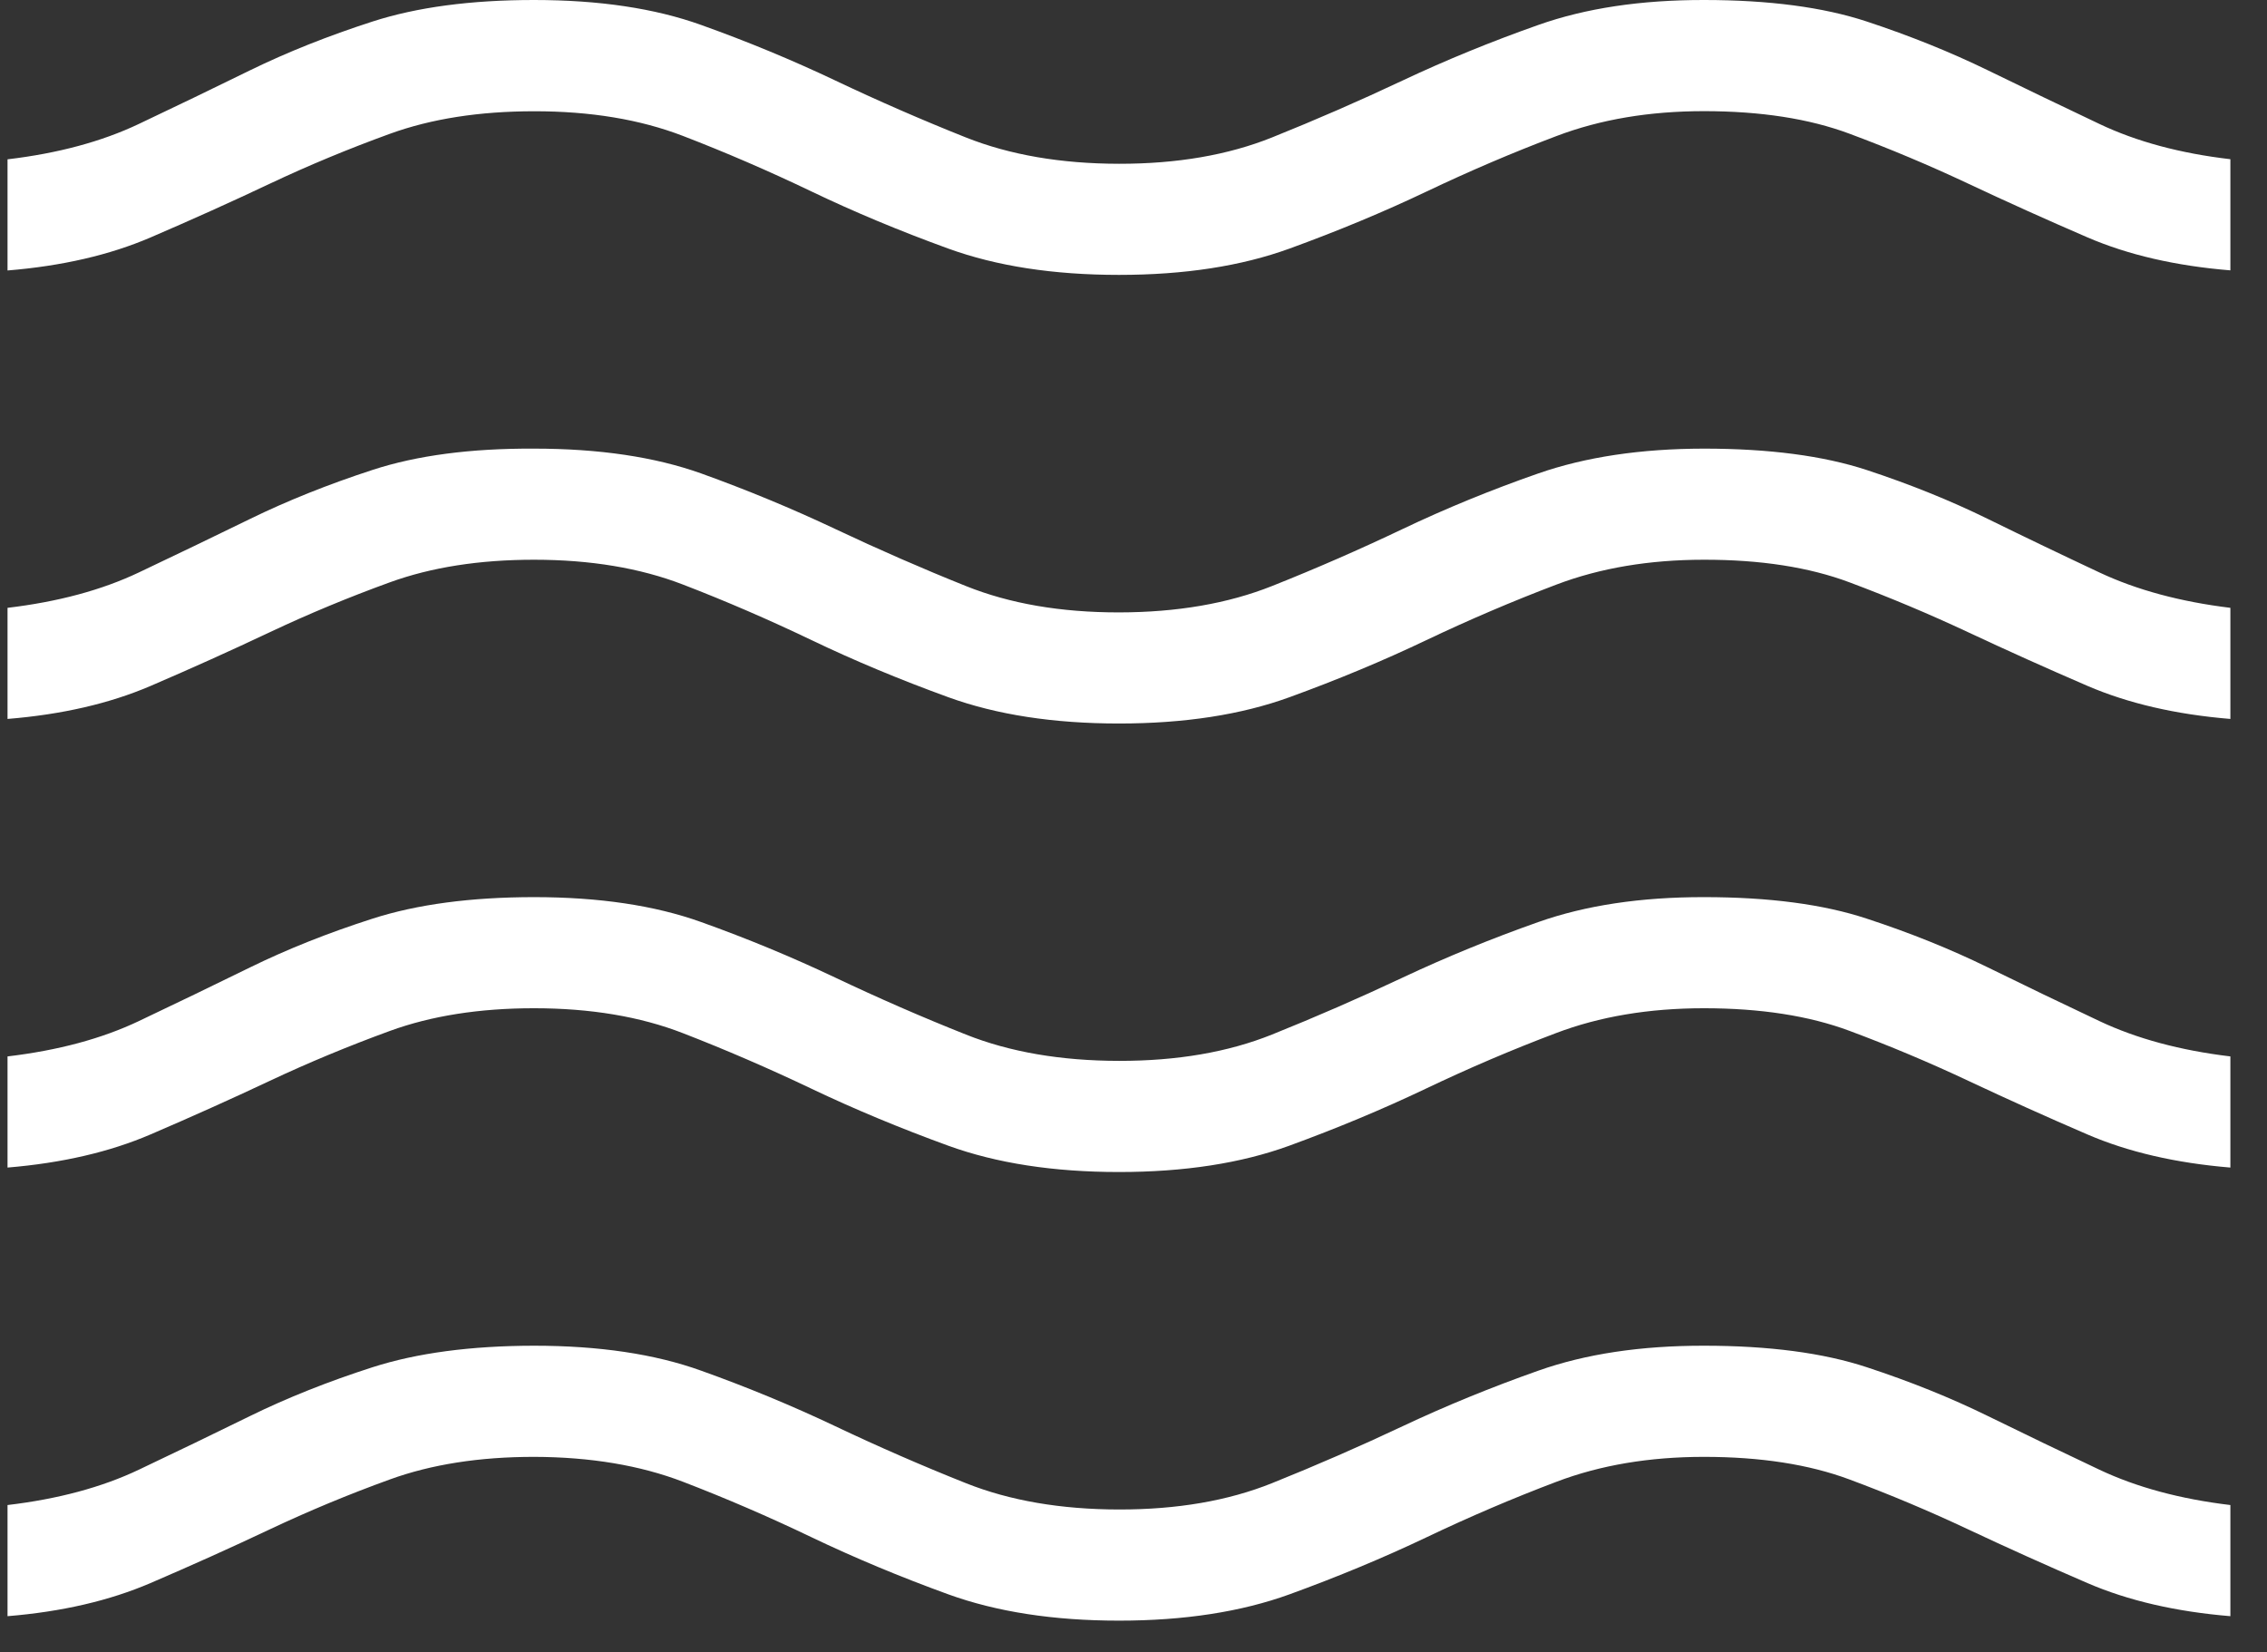 <?xml version="1.0" encoding="UTF-8"?> <svg xmlns="http://www.w3.org/2000/svg" width="59" height="43" viewBox="0 0 59 43" fill="none"><rect x="0" y="0" width="59" height="43" fill="#333333" stroke="none"/><path d="M0.196 42.067V39.174C1.511 39.018 2.65 38.712 3.612 38.255C4.575 37.798 5.54 37.332 6.508 36.857C7.476 36.382 8.539 35.959 9.696 35.587C10.853 35.216 12.254 35.029 13.898 35.027C15.593 35.027 17.042 35.243 18.246 35.676C19.449 36.106 20.613 36.588 21.738 37.122C22.863 37.656 23.996 38.15 25.139 38.605C26.282 39.06 27.609 39.288 29.122 39.29C30.634 39.292 31.961 39.064 33.104 38.605C34.247 38.146 35.381 37.652 36.505 37.122C37.63 36.592 38.807 36.11 40.037 35.676C41.267 35.241 42.703 35.025 44.346 35.027C46.041 35.027 47.453 35.214 48.584 35.587C49.717 35.959 50.767 36.382 51.735 36.857C52.703 37.332 53.672 37.798 54.64 38.255C55.608 38.712 56.744 39.018 58.047 39.174V42.067C56.626 41.949 55.386 41.662 54.326 41.205C53.267 40.748 52.233 40.283 51.224 39.808C50.215 39.333 49.185 38.899 48.133 38.508C47.082 38.116 45.819 37.92 44.346 37.92C42.925 37.92 41.646 38.136 40.509 38.568C39.37 38.999 38.242 39.481 37.123 40.015C36.005 40.547 34.817 41.041 33.561 41.498C32.304 41.954 30.825 42.183 29.122 42.183C27.419 42.183 25.938 41.954 24.679 41.498C23.421 41.041 22.234 40.545 21.12 40.012C20.006 39.478 18.89 38.997 17.774 38.568C16.657 38.14 15.365 37.924 13.898 37.92C12.477 37.92 11.226 38.116 10.146 38.508C9.067 38.899 8.024 39.333 7.019 39.808C6.015 40.283 4.98 40.748 3.917 41.205C2.853 41.662 1.613 41.951 0.196 42.067ZM0.196 30.39V27.497C1.511 27.341 2.65 27.035 3.612 26.578C4.575 26.121 5.54 25.655 6.508 25.18C7.476 24.706 8.539 24.282 9.696 23.911C10.853 23.539 12.254 23.352 13.898 23.351C15.591 23.351 17.04 23.567 18.246 23.999C19.449 24.429 20.613 24.912 21.738 25.445C22.863 25.979 23.996 26.474 25.139 26.928C26.282 27.383 27.609 27.611 29.122 27.613C30.634 27.615 31.961 27.387 33.104 26.928C34.247 26.469 35.381 25.975 36.505 25.445C37.63 24.916 38.807 24.433 40.037 23.999C41.267 23.565 42.703 23.349 44.346 23.351C46.041 23.351 47.453 23.537 48.584 23.911C49.717 24.282 50.767 24.706 51.735 25.18C52.703 25.655 53.672 26.121 54.64 26.578C55.608 27.035 56.744 27.341 58.047 27.497V30.39C56.626 30.272 55.386 29.985 54.326 29.528C53.267 29.072 52.233 28.606 51.224 28.131C50.215 27.656 49.185 27.223 48.133 26.831C47.082 26.439 45.819 26.243 44.346 26.243C42.913 26.243 41.628 26.459 40.491 26.892C39.352 27.322 38.224 27.804 37.105 28.338C35.989 28.87 34.805 29.364 33.555 29.821C32.304 30.277 30.827 30.506 29.122 30.506C27.416 30.506 25.936 30.277 24.679 29.821C23.423 29.364 22.236 28.87 21.12 28.338C20.003 27.806 18.888 27.324 17.774 26.892C16.659 26.459 15.367 26.243 13.898 26.243C12.477 26.243 11.226 26.44 10.146 26.834C9.067 27.228 8.024 27.661 7.019 28.134C6.015 28.607 4.98 29.072 3.917 29.528C2.853 29.985 1.613 30.272 0.196 30.39ZM0.196 18.713V15.821C1.511 15.665 2.65 15.358 3.612 14.901C4.575 14.444 5.54 13.98 6.508 13.507C7.476 13.034 8.539 12.608 9.696 12.231C10.853 11.853 12.254 11.669 13.898 11.677C15.591 11.677 17.04 11.892 18.246 12.322C19.449 12.755 20.613 13.237 21.738 13.769C22.863 14.3 23.996 14.796 25.139 15.254C26.282 15.713 27.609 15.941 29.122 15.94C30.634 15.938 31.961 15.709 33.104 15.254C34.247 14.8 35.381 14.304 36.505 13.769C37.63 13.233 38.807 12.751 40.037 12.322C41.267 11.894 42.703 11.679 44.346 11.677C46.041 11.677 47.453 11.863 48.584 12.234C49.717 12.607 50.767 13.032 51.735 13.507C52.703 13.982 53.672 14.447 54.64 14.901C55.608 15.356 56.744 15.662 58.047 15.821V18.713C56.626 18.596 55.386 18.308 54.326 17.852C53.267 17.395 52.233 16.93 51.224 16.457C50.215 15.984 49.185 15.551 48.133 15.157C47.082 14.763 45.819 14.567 44.346 14.569C42.925 14.569 41.646 14.784 40.509 15.215C39.37 15.647 38.242 16.129 37.123 16.661C36.005 17.195 34.817 17.69 33.561 18.147C32.304 18.604 30.825 18.832 29.122 18.832C27.419 18.832 25.938 18.604 24.679 18.147C23.421 17.69 22.234 17.195 21.12 16.661C20.006 16.127 18.89 15.645 17.774 15.215C16.657 14.784 15.365 14.569 13.898 14.569C12.477 14.569 11.226 14.765 10.146 15.157C9.067 15.549 8.024 15.982 7.019 16.457C6.015 16.932 4.98 17.398 3.917 17.855C2.853 18.311 1.613 18.598 0.196 18.713ZM0.196 7.04V4.147C1.511 3.991 2.65 3.684 3.612 3.227C4.575 2.771 5.54 2.305 6.508 1.83C7.476 1.357 8.539 0.934 9.696 0.56C10.853 0.187 12.254 1.41619e-05 13.898 1.41619e-05C15.591 1.41619e-05 17.04 0.216 18.246 0.649C19.449 1.079 20.613 1.561 21.738 2.095C22.863 2.629 23.996 3.123 25.139 3.578C26.282 4.032 27.609 4.261 29.122 4.263C30.634 4.265 31.961 4.036 33.104 3.578C34.247 3.119 35.381 2.625 36.505 2.095C37.63 1.565 38.807 1.083 40.037 0.649C41.267 0.214 42.703 -0.002 44.346 1.41619e-05C46.041 1.41619e-05 47.453 0.187 48.584 0.56C49.715 0.934 50.765 1.357 51.735 1.83C52.706 2.303 53.674 2.769 54.64 3.227C55.606 3.686 56.742 3.992 58.047 4.144V7.037C56.626 6.921 55.386 6.635 54.326 6.178C53.267 5.721 52.233 5.255 51.224 4.78C50.215 4.305 49.185 3.872 48.133 3.48C47.082 3.088 45.819 2.893 44.346 2.893C42.925 2.893 41.646 3.109 40.509 3.541C39.37 3.971 38.242 4.454 37.123 4.987C36.005 5.519 34.817 6.013 33.561 6.47C32.304 6.927 30.825 7.155 29.122 7.155C27.419 7.155 25.938 6.927 24.679 6.47C23.421 6.013 22.234 5.518 21.12 4.984C20.006 4.45 18.89 3.968 17.774 3.538C16.657 3.108 15.365 2.894 13.898 2.896C12.477 2.896 11.226 3.091 10.146 3.483C9.067 3.875 8.024 4.308 7.019 4.783C6.015 5.258 4.98 5.724 3.917 6.181C2.853 6.638 1.613 6.924 0.196 7.04Z" fill="white"></path></svg> 